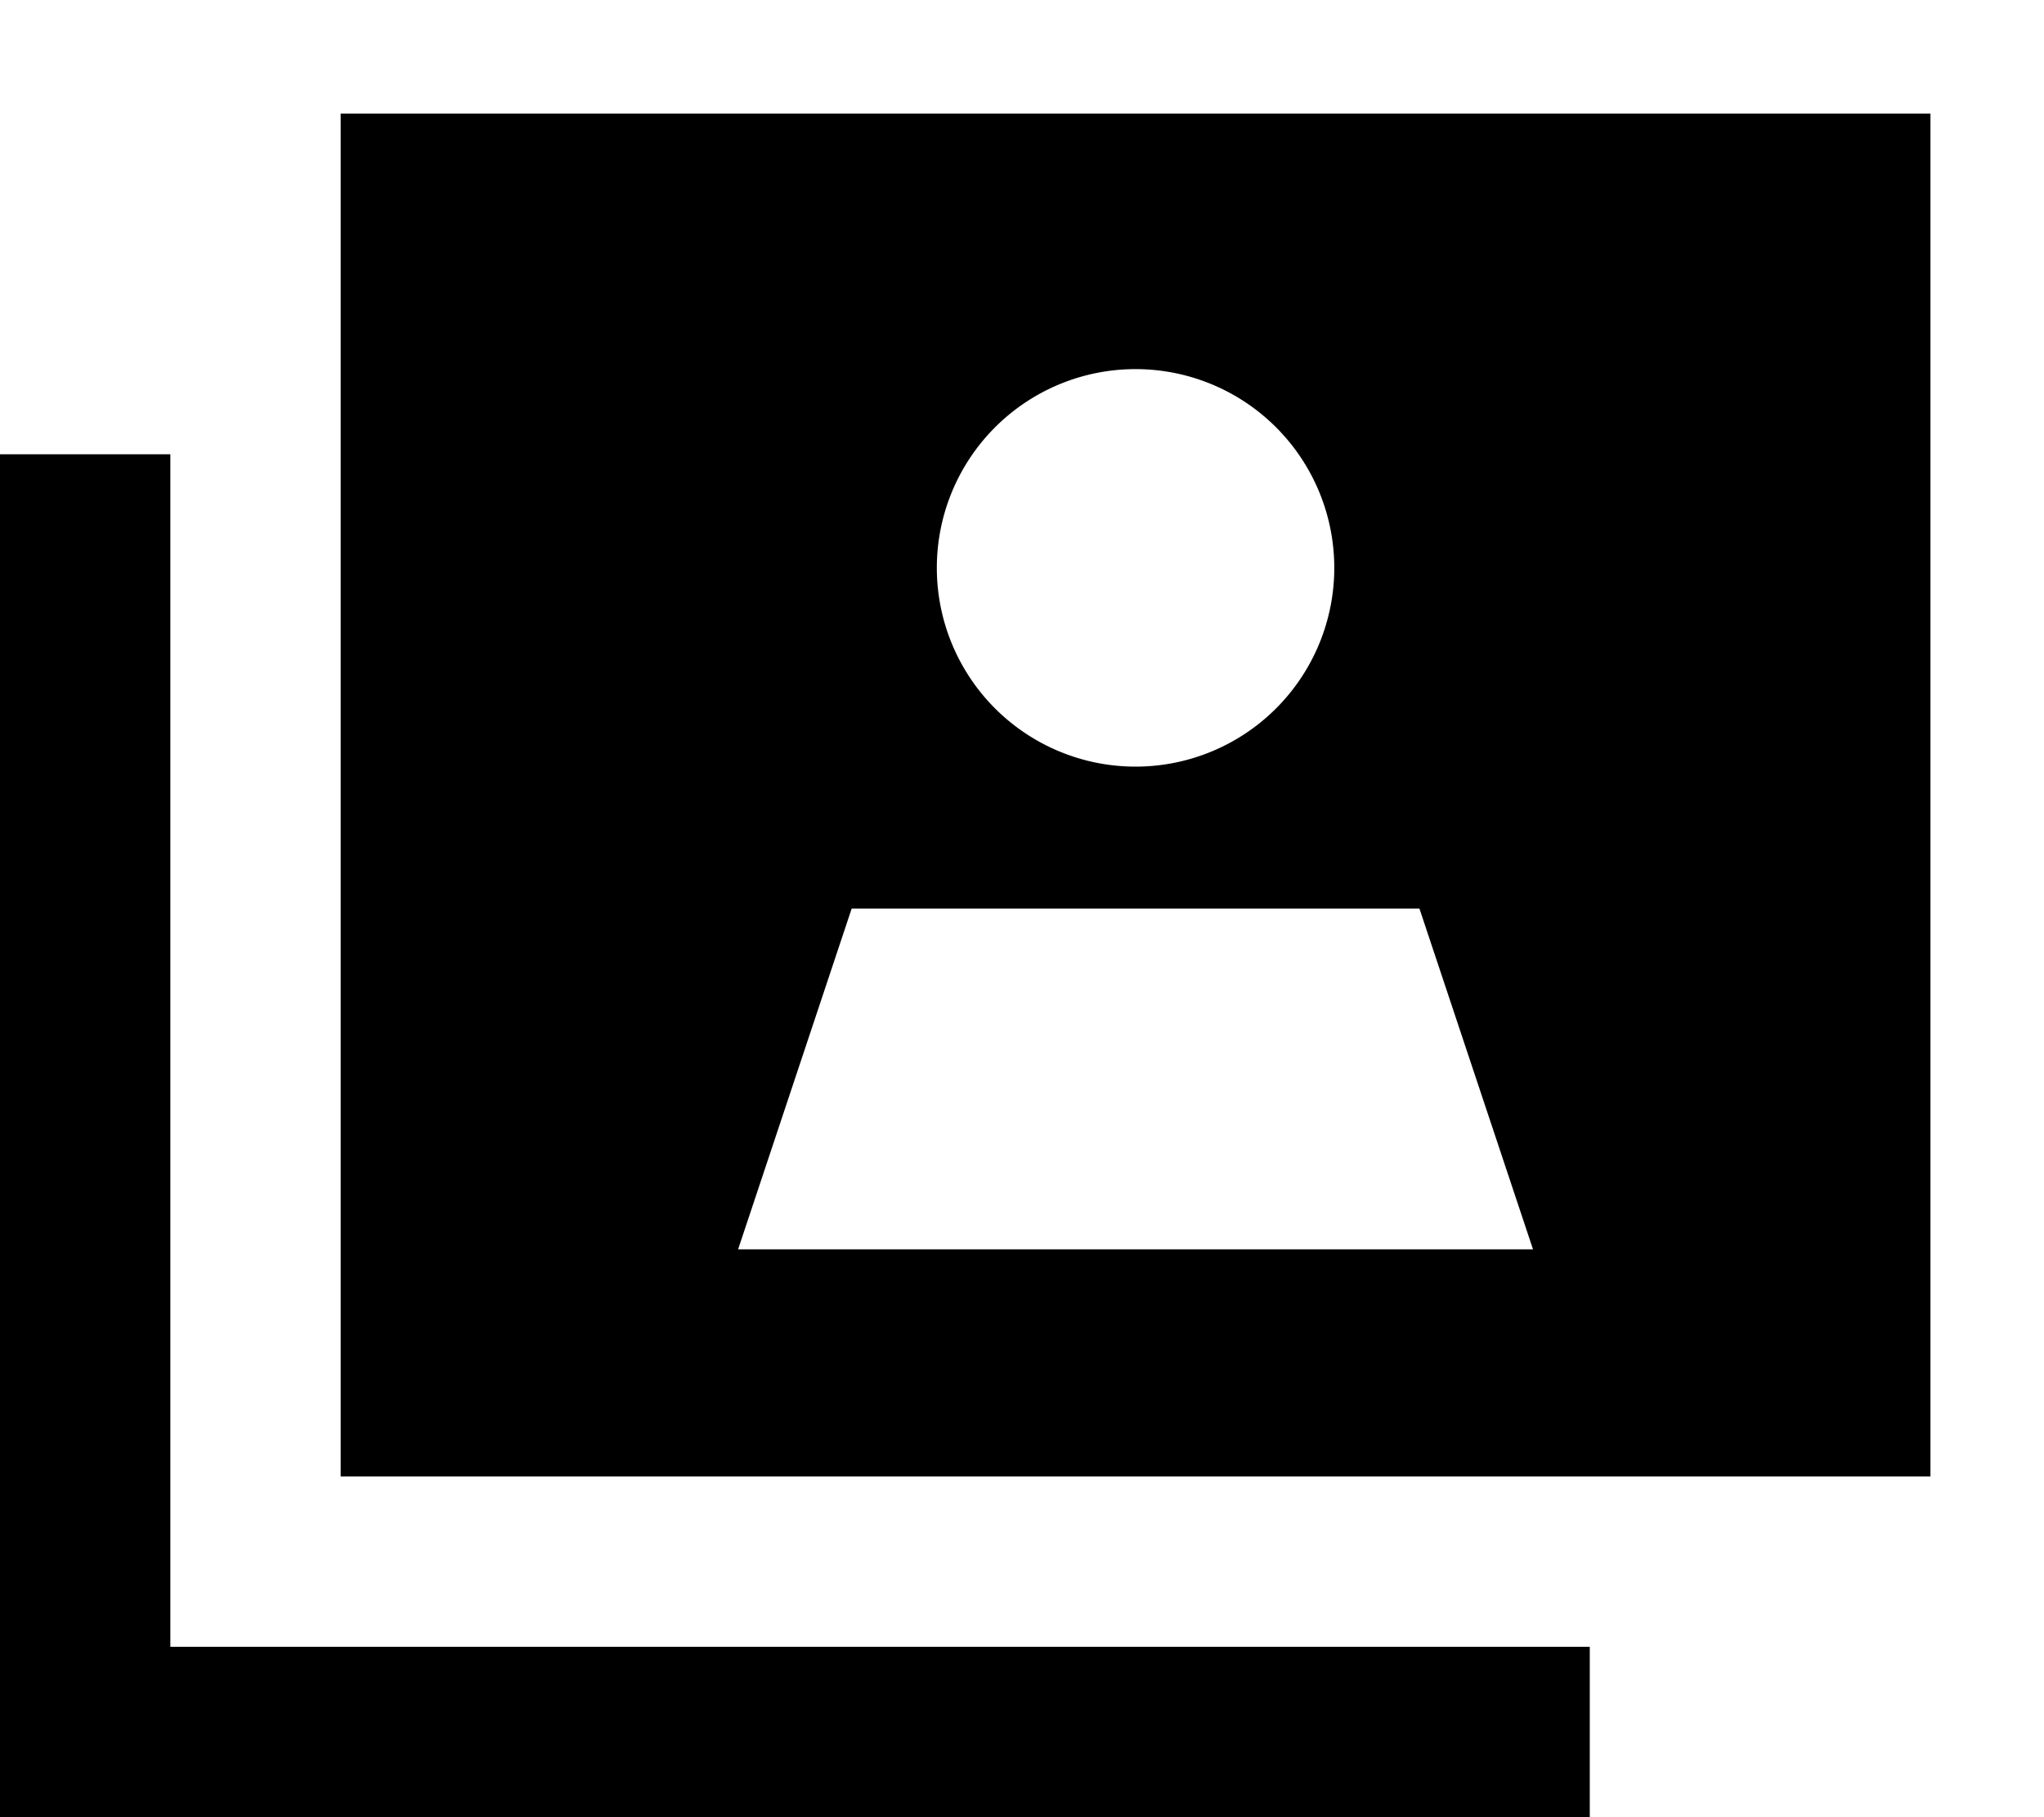 <svg xmlns="http://www.w3.org/2000/svg" viewBox="0 0 576 512"><!--! Font Awesome Pro 7.0.0 by @fontawesome - https://fontawesome.com License - https://fontawesome.com/license (Commercial License) Copyright 2025 Fonticons, Inc. --><path fill="currentColor" d="M544 32l-448 0 0 384 448 0 0-384zM48 152l0-24-48 0 0 384 448 0 0-48-400 0 0-312zM432 352l-224 0 32-96 160 0 32 96zM320 104a56 56 0 1 1 0 112 56 56 0 1 1 0-112z"/></svg>